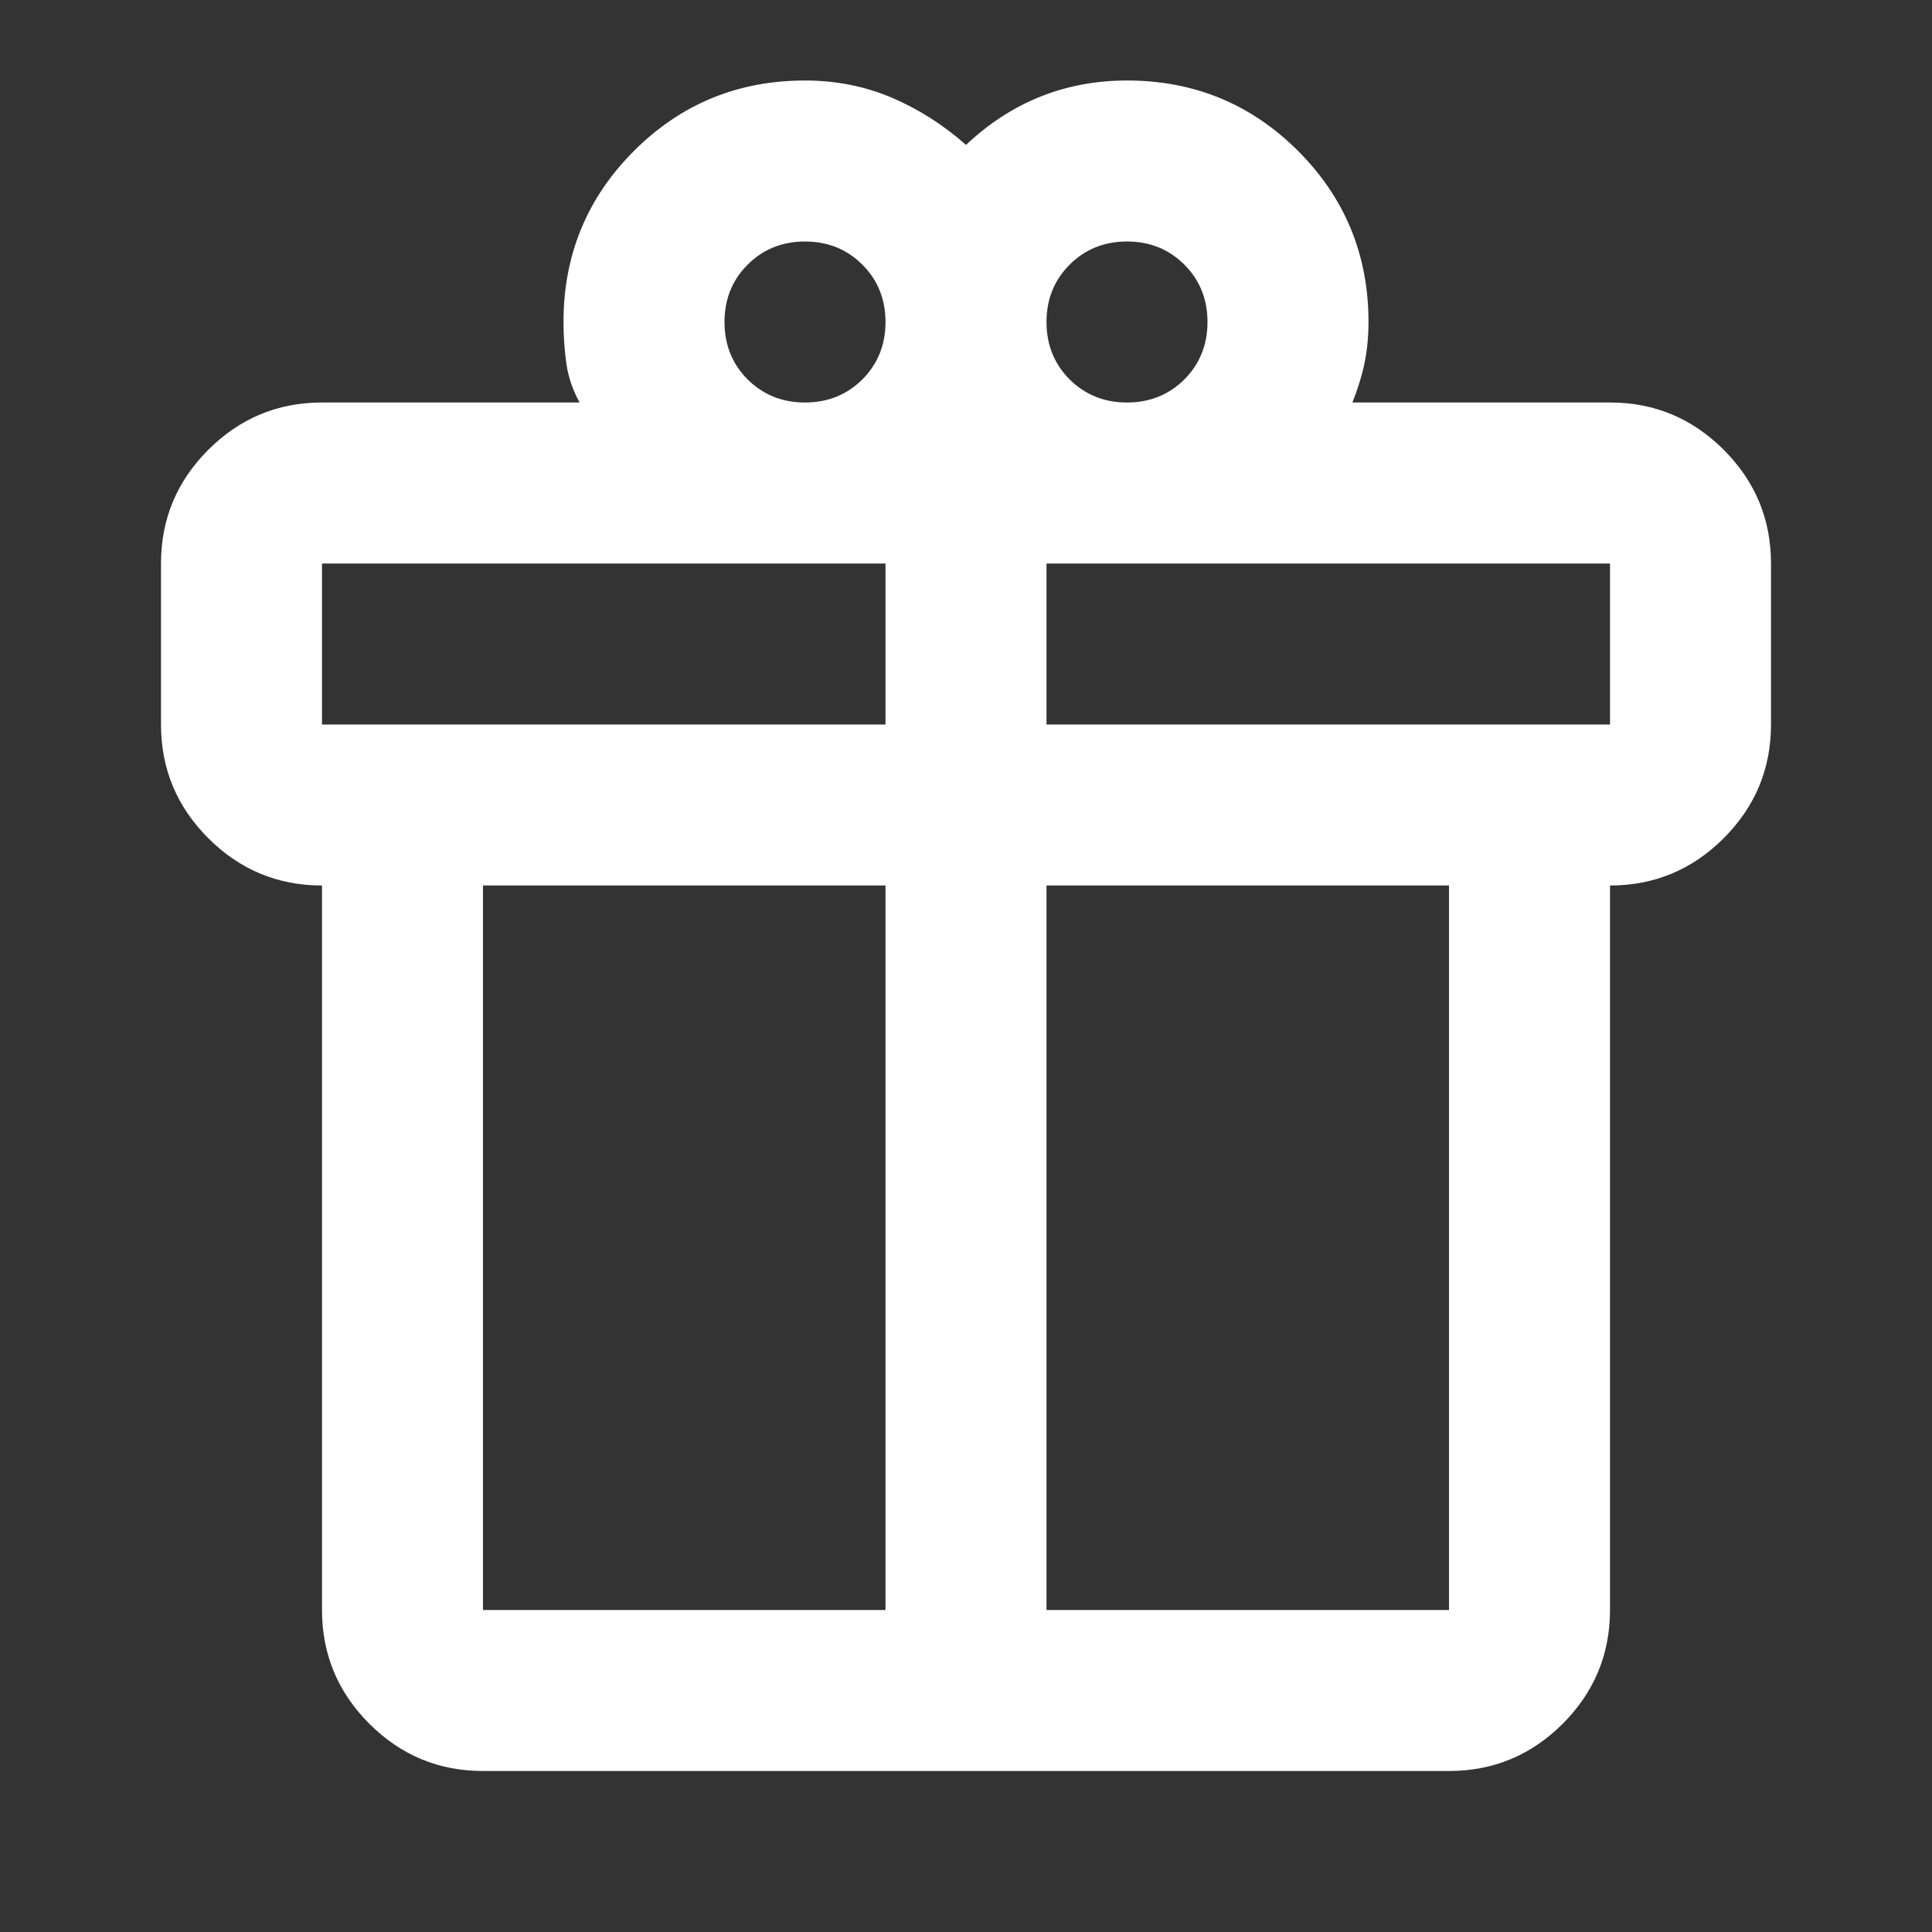 <svg width="24" height="24" viewBox="0 0 24 24" fill="none" xmlns="http://www.w3.org/2000/svg">
<rect x="0" y="0" width="24" height="24" fill="#333333" stroke="none"/>
<mask id="mask0_5004_1309" style="mask-type:alpha" maskUnits="userSpaceOnUse" x="0" y="0" width="24" height="24">
<rect width="24" height="24" fill="#D9D9D9"/>
</mask>
<g mask="url(#mask0_5004_1309)">
<path d="M4 20V11C3.45 11 2.979 10.804 2.587 10.412C2.196 10.021 2 9.55 2 9V7C2 6.45 2.196 5.979 2.587 5.588C2.979 5.196 3.45 5 4 5H7.2C7.117 4.85 7.062 4.692 7.037 4.525C7.013 4.358 7 4.183 7 4C7 3.167 7.292 2.458 7.875 1.875C8.458 1.292 9.167 1 10 1C10.383 1 10.742 1.071 11.075 1.212C11.408 1.354 11.717 1.55 12 1.8C12.283 1.533 12.592 1.333 12.925 1.2C13.258 1.067 13.617 1 14 1C14.833 1 15.542 1.292 16.125 1.875C16.708 2.458 17 3.167 17 4C17 4.183 16.983 4.354 16.95 4.513C16.917 4.671 16.867 4.833 16.8 5H20C20.55 5 21.021 5.196 21.413 5.588C21.804 5.979 22 6.45 22 7V9C22 9.55 21.804 10.021 21.413 10.412C21.021 10.804 20.55 11 20 11V20C20 20.55 19.804 21.021 19.413 21.413C19.021 21.804 18.55 22 18 22H6C5.45 22 4.979 21.804 4.588 21.413C4.196 21.021 4 20.55 4 20ZM14 3C13.717 3 13.479 3.096 13.287 3.288C13.096 3.479 13 3.717 13 4C13 4.283 13.096 4.521 13.287 4.713C13.479 4.904 13.717 5 14 5C14.283 5 14.521 4.904 14.713 4.713C14.904 4.521 15 4.283 15 4C15 3.717 14.904 3.479 14.713 3.288C14.521 3.096 14.283 3 14 3ZM9 4C9 4.283 9.096 4.521 9.287 4.713C9.479 4.904 9.717 5 10 5C10.283 5 10.521 4.904 10.713 4.713C10.904 4.521 11 4.283 11 4C11 3.717 10.904 3.479 10.713 3.288C10.521 3.096 10.283 3 10 3C9.717 3 9.479 3.096 9.287 3.288C9.096 3.479 9 3.717 9 4ZM4 7V9H11V7H4ZM11 20V11H6V20H11ZM13 20H18V11H13V20ZM20 9V7H13V9H20Z" fill="white"/>
</g>
</svg>
